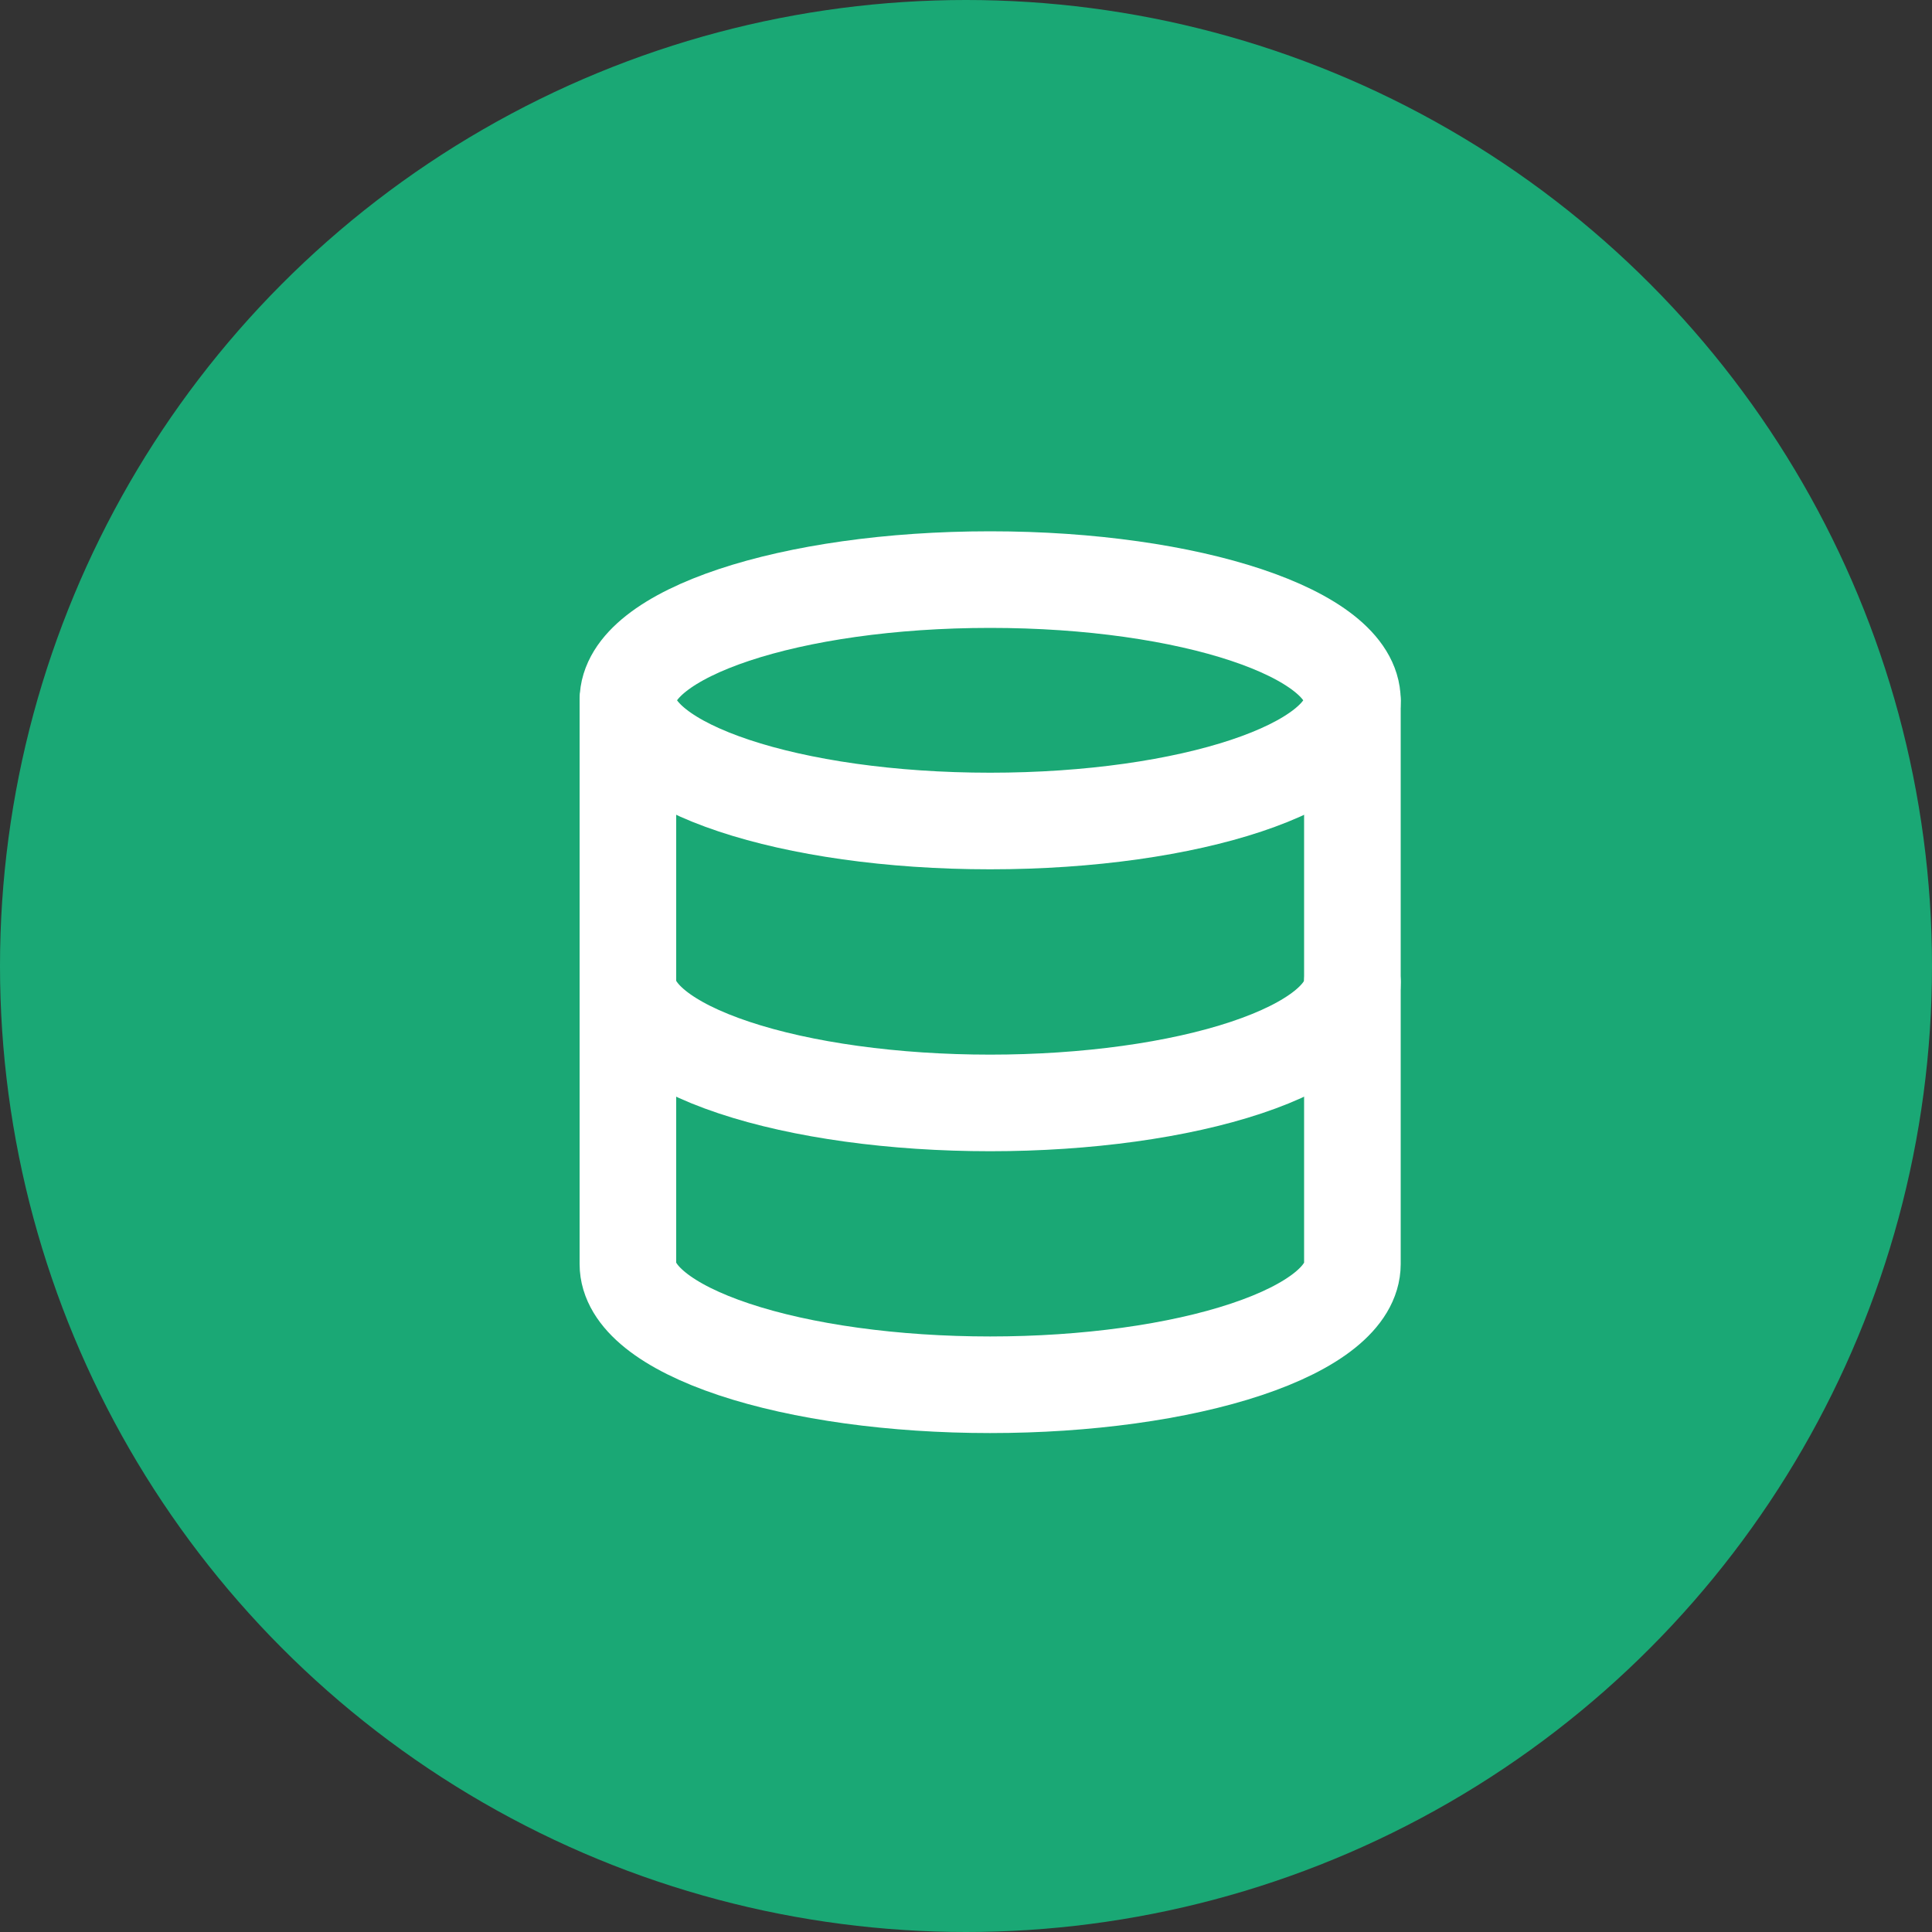 <svg width="40" height="40" viewBox="0 0 40 40" fill="none" xmlns="http://www.w3.org/2000/svg">
<rect x="0" y="0" width="40" height="40" fill="#333333" stroke="none"/>
<circle cx="20" cy="20" r="20" fill="url(#paint0_linear_5238_979)"/>
<path d="M20.5 16.998C24.642 16.998 28 15.88 28 14.499C28 13.119 24.642 12 20.5 12C16.358 12 13 13.119 13 14.499C13 15.88 16.358 16.998 20.5 16.998Z" stroke="white" stroke-width="2" stroke-linecap="round" stroke-linejoin="round"/>
<path d="M13 14.508V26.171C13 26.834 13.79 27.469 15.197 27.938C16.603 28.407 18.511 28.67 20.5 28.67C22.489 28.67 24.397 28.407 25.803 27.938C27.21 27.469 28 26.834 28 26.171V14.508" stroke="white" stroke-width="2" stroke-linecap="round" stroke-linejoin="round"/>
<path d="M13 20.336C13 20.999 13.79 21.634 15.197 22.103C16.603 22.572 18.511 22.835 20.5 22.835C22.489 22.835 24.397 22.572 25.803 22.103C27.21 21.634 28 20.999 28 20.336" stroke="white" stroke-width="2" stroke-linecap="round" stroke-linejoin="round"/>
<defs>
<linearGradient id="paint0_linear_5238_979" x1="-7.68341e-09" y1="20" x2="40" y2="21.5" gradientUnits="userSpaceOnUse">
<stop stop-color="#1AA875"/>
<stop offset="1" stop-color="#1AA875"/>
</linearGradient>
</defs>
</svg>
